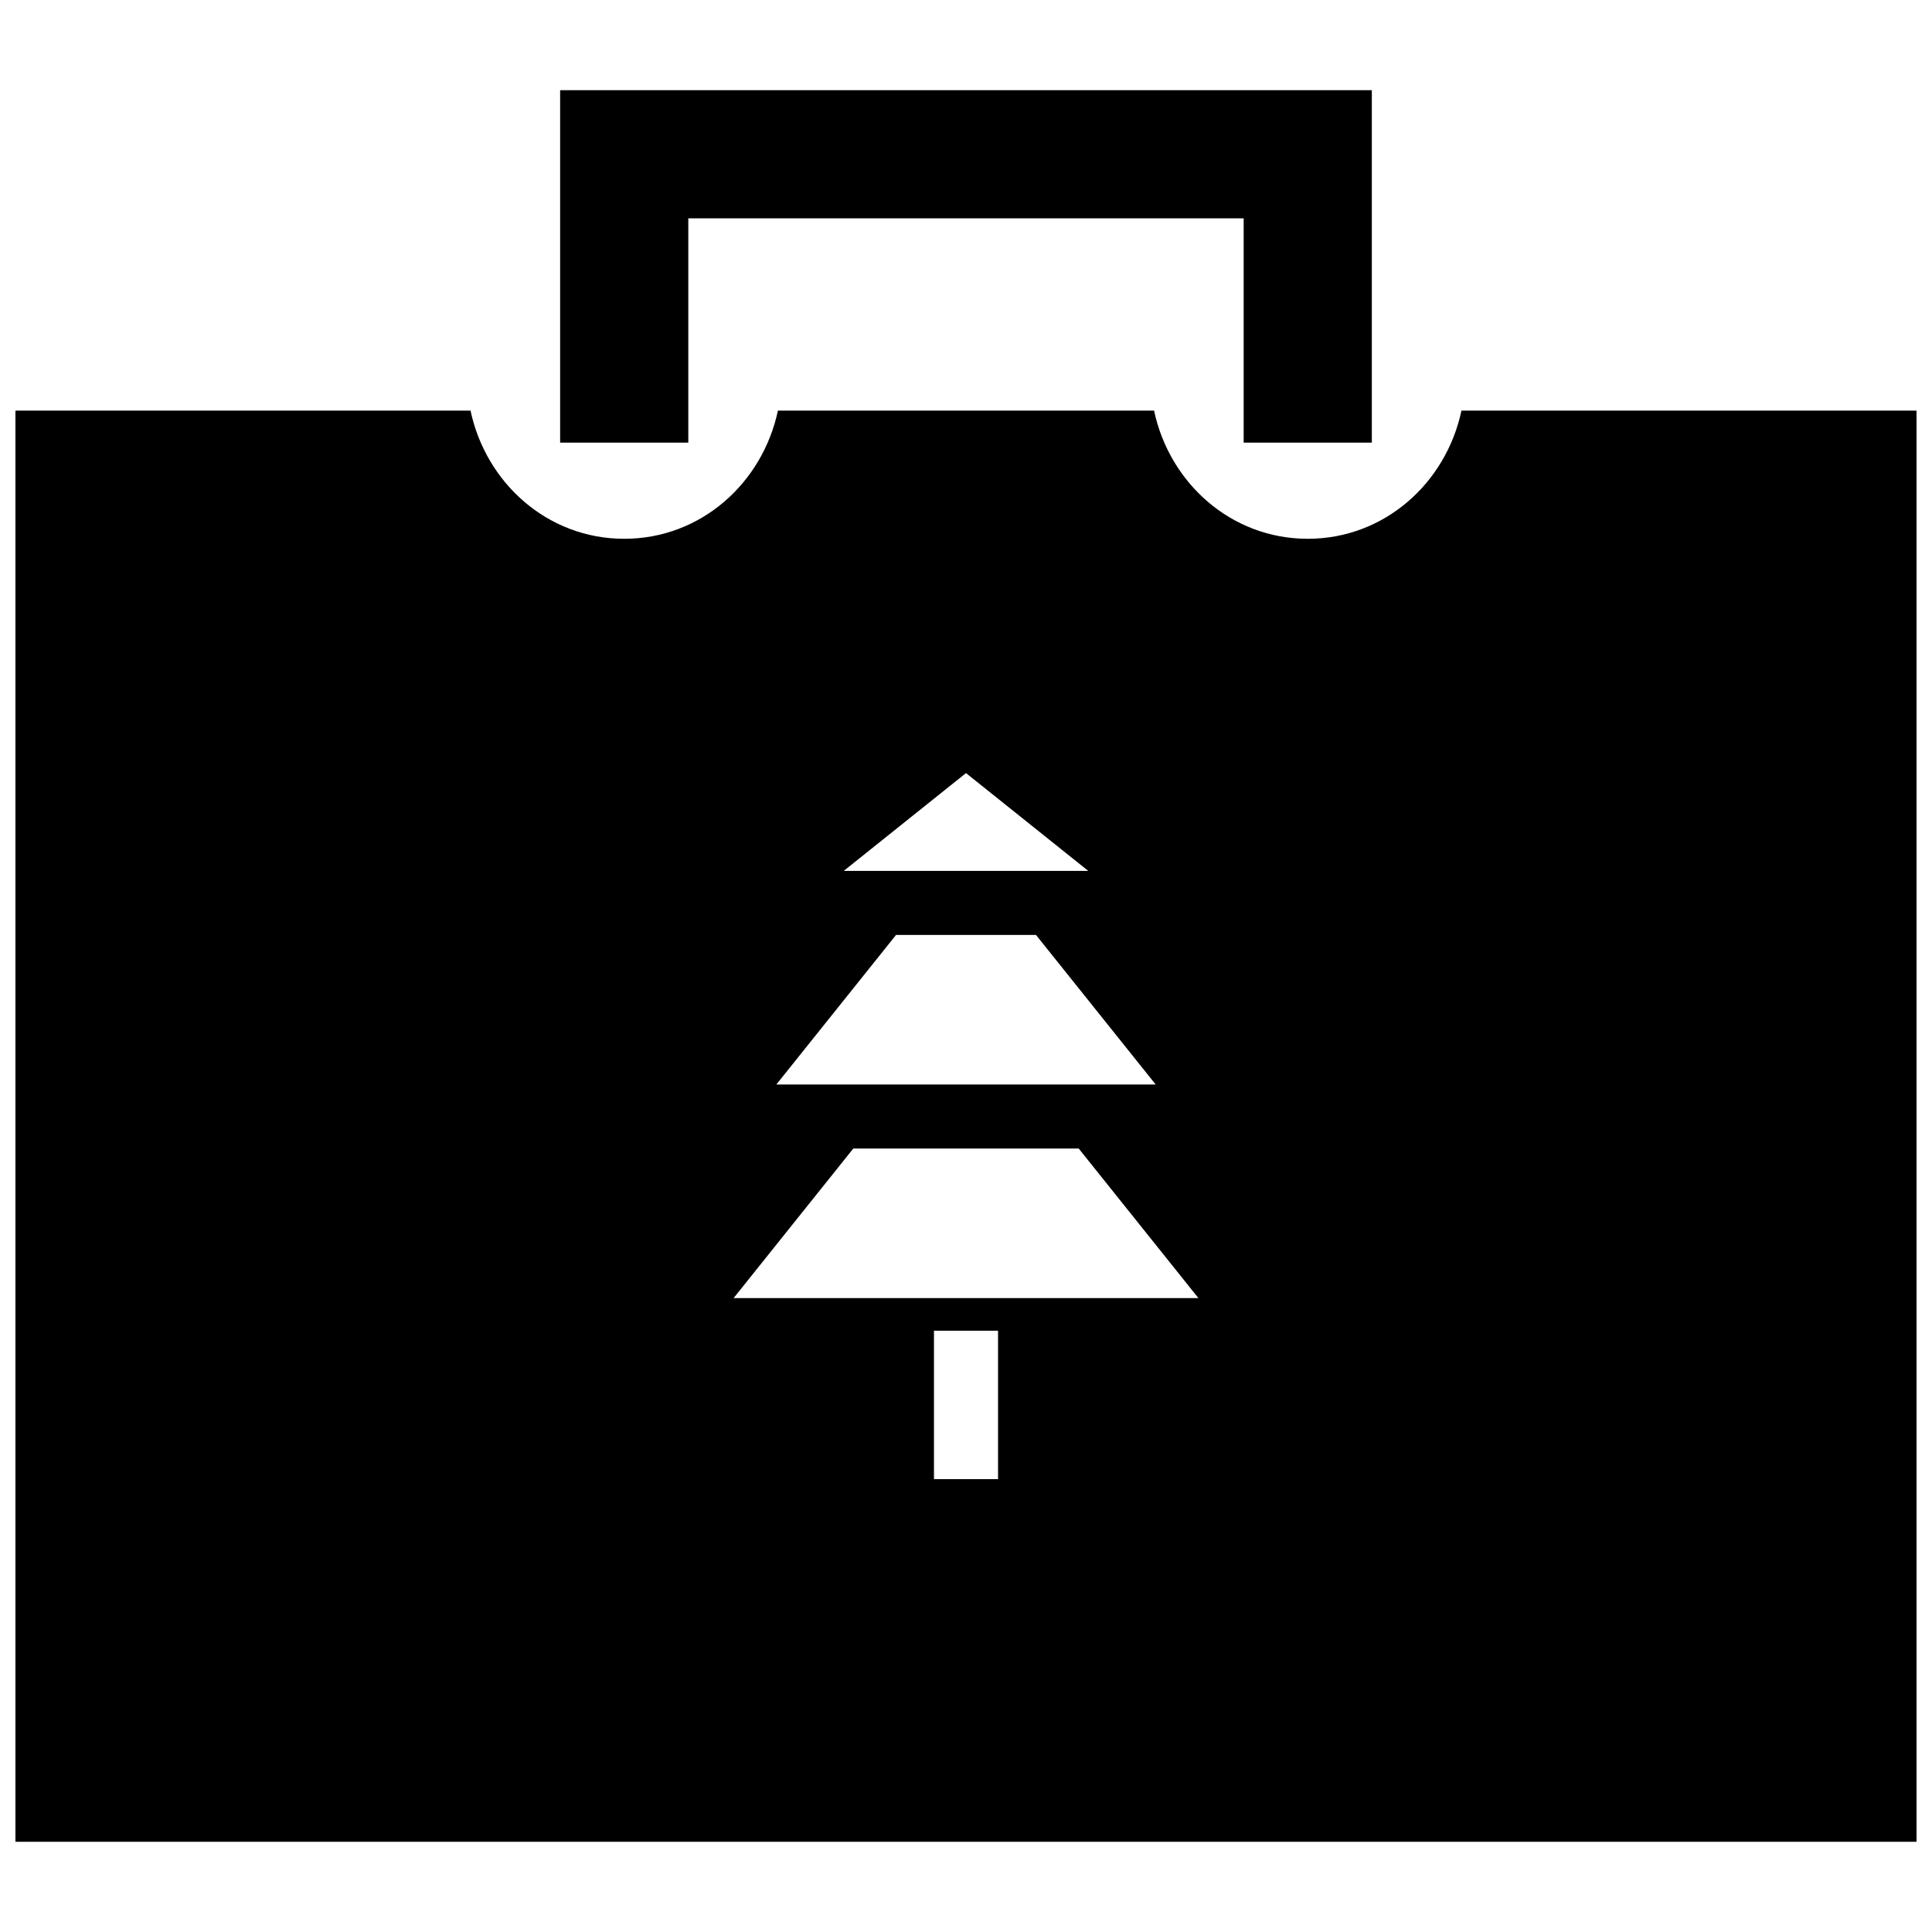 <?xml version="1.0" encoding="UTF-8"?>
<!-- The Best Svg Icon site in the world: iconSvg.co, Visit us! https://iconsvg.co -->
<svg width="800px" height="800px" version="1.1" viewBox="144 144 512 512" xmlns="http://www.w3.org/2000/svg">
 <defs>
  <clipPath id="a">
   <path d="m148.09 252h503.81v381h-503.81z"/>
  </clipPath>
 </defs>
 <g clip-path="url(#a)">
  <path d="m148.09 252.82v379.27h503.81v-379.27h-120.6c-4.074 19.172-20.391 33.965-40.73 33.965-20.34 0-36.656-14.793-40.73-33.965h-99.684c-4.074 19.172-20.391 33.965-40.73 33.965-20.34 0-36.656-14.793-40.73-33.965zm251.91 96.055 32.395 25.914h-64.789zm-18.551 42.898h37.105l31.711 39.625h-100.52l31.711-39.625zm-11.32 56.605h59.746l31.711 39.625h-123.17zm21.383 48.273h16.98v39.34h-16.98z"/>
 </g>
 <path d="m292.44 167.9v93.402h33.965v-59.438h147.18v59.438h33.965v-93.402z" fill-rule="evenodd"/>
</svg>